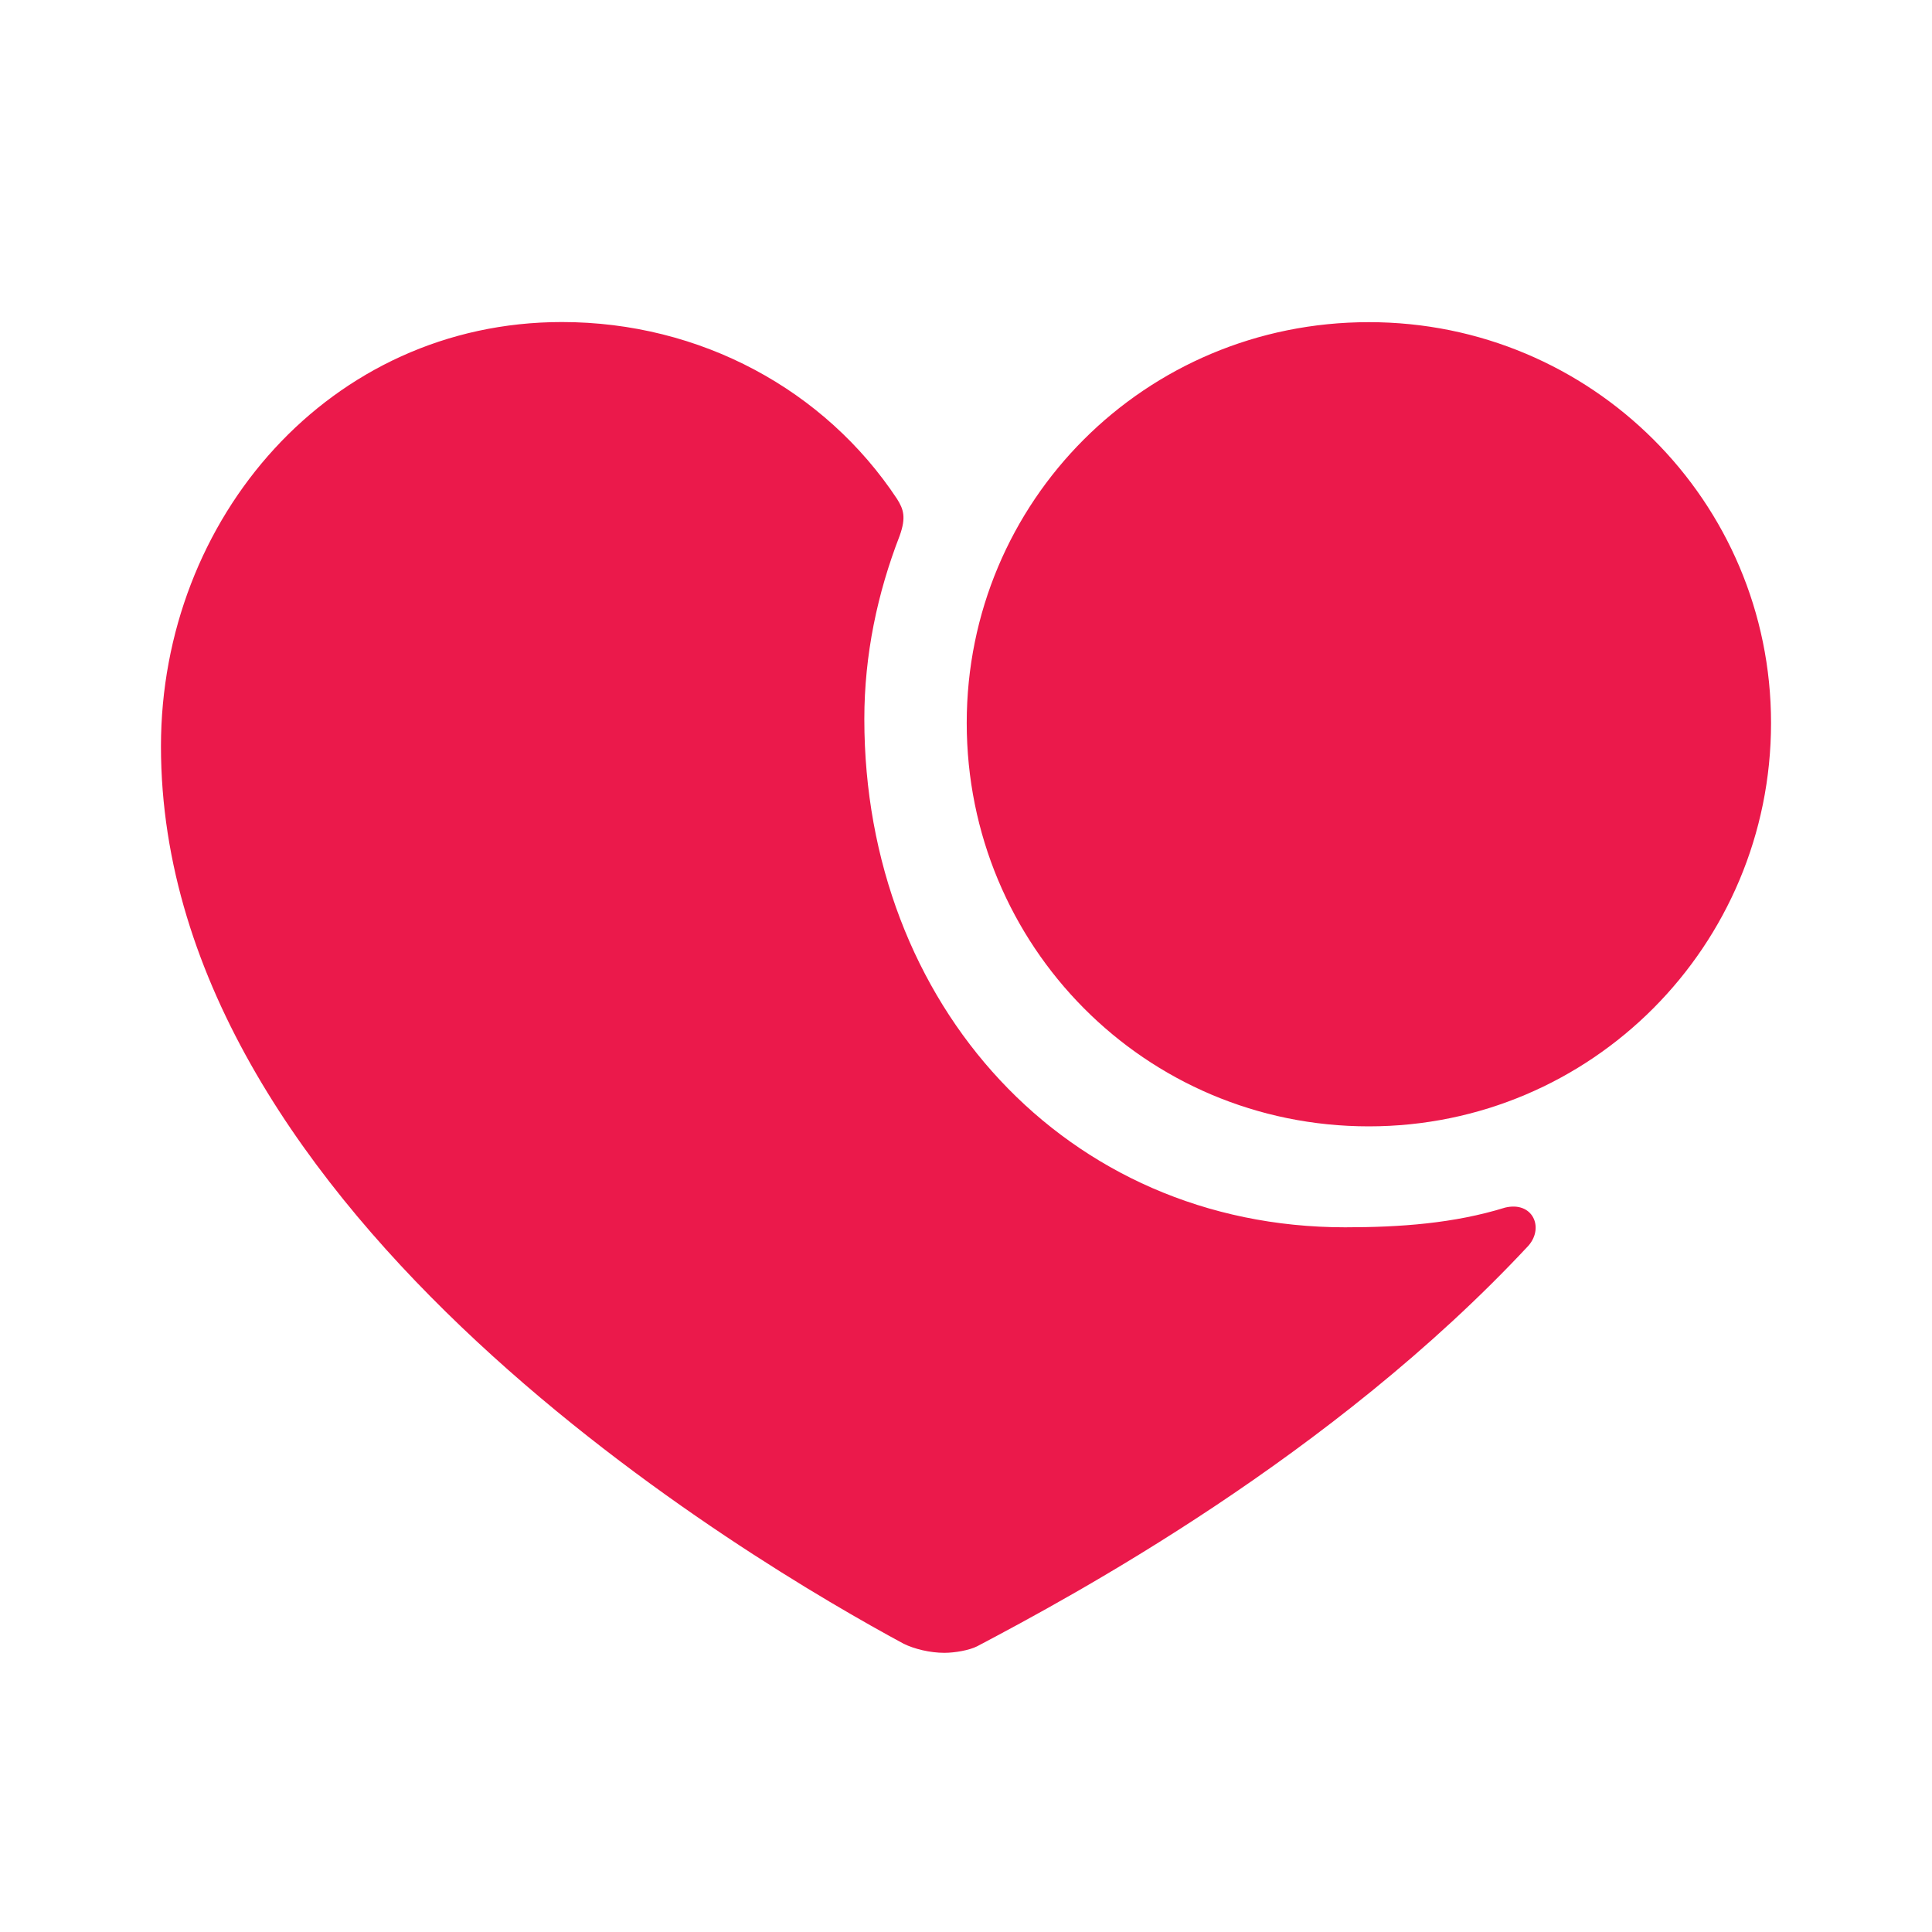 <svg width="16" height="16" viewBox="0 0 16 16" fill="none" xmlns="http://www.w3.org/2000/svg">
<path d="M12.659 10.315C11.032 12.062 8.873 13.222 8.092 13.634C8.027 13.667 7.907 13.688 7.821 13.688C7.701 13.688 7.572 13.656 7.484 13.613C6.259 12.951 1.333 10.077 1.333 6.181C1.333 4.293 2.732 2.667 4.653 2.667C5.803 2.667 6.833 3.231 7.429 4.132C7.483 4.218 7.505 4.284 7.451 4.436C7.266 4.913 7.158 5.423 7.158 5.955C7.158 8.319 8.829 10.164 11.14 10.164C11.595 10.164 12.041 10.132 12.464 10.001C12.691 9.946 12.79 10.163 12.659 10.315ZM14.667 5.987C14.667 7.832 13.18 9.328 11.336 9.328C9.481 9.328 8.006 7.831 8.006 5.987C8.006 4.153 9.482 2.668 11.336 2.668C13.18 2.667 14.667 4.153 14.667 5.987Z" fill="#EB194B"/>
</svg>
